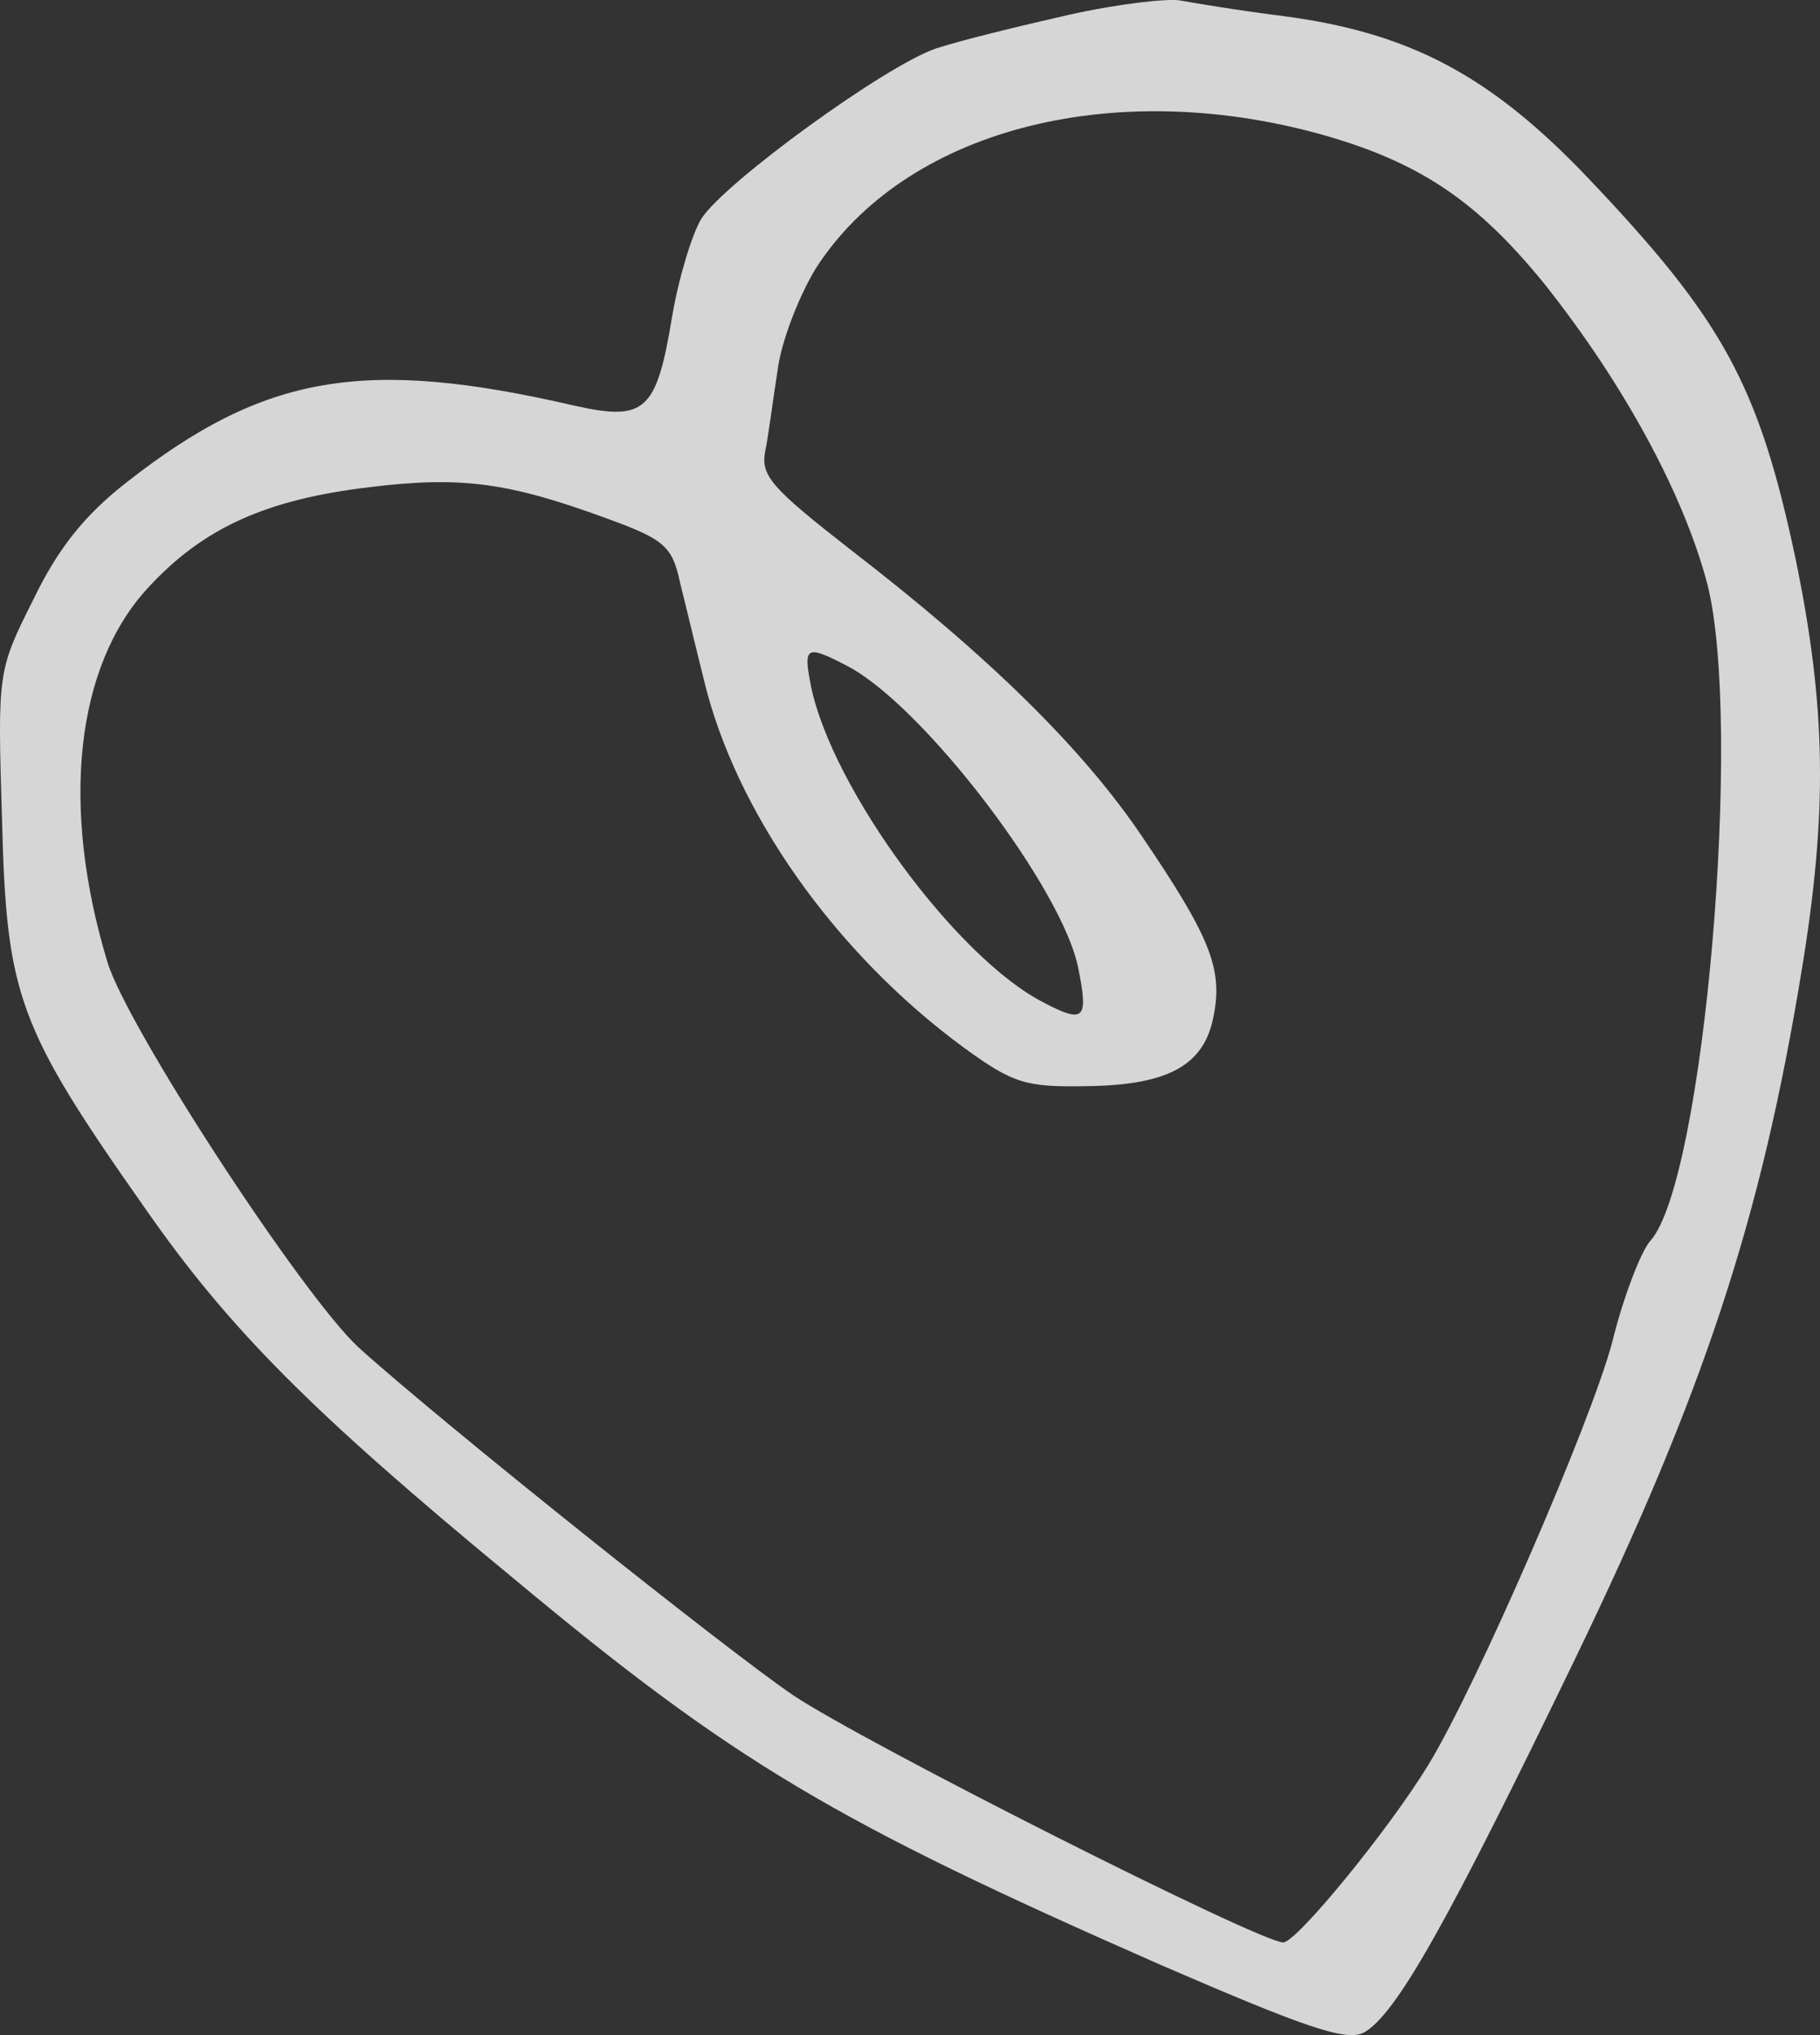 <?xml version="1.0" encoding="UTF-8"?> <svg xmlns="http://www.w3.org/2000/svg" width="34" height="38" viewBox="0 0 34 38" fill="none"><rect x="0" y="0" width="34" height="38" fill="#333333" stroke="none"/> <path opacity="0.8" d="M19.959 0.279C19.039 0.487 17.931 0.758 17.492 0.903C16.552 1.215 13.521 3.419 13.103 4.084C12.935 4.354 12.684 5.165 12.559 5.893C12.266 7.681 12.057 7.868 10.741 7.577C6.79 6.662 4.929 6.995 2.358 9.012C1.585 9.615 1.083 10.239 0.623 11.195C-0.046 12.526 -0.046 12.546 0.038 15.312C0.122 18.597 0.331 19.179 2.714 22.568C4.281 24.813 5.807 26.352 9.591 29.471C13.709 32.901 15.569 34.003 21.673 36.685C24.411 37.87 25.143 38.12 25.477 37.954C26.084 37.621 27.066 35.854 29.428 30.968C31.832 25.998 32.898 22.755 33.651 18.16C34.152 15.145 34.111 13.191 33.546 10.446C32.856 7.182 32.187 5.976 29.679 3.336C27.84 1.402 26.334 0.612 23.972 0.3C23.136 0.196 22.279 0.051 22.049 0.009C21.819 -0.033 20.879 0.071 19.959 0.279ZM24.662 2.504C26.523 3.024 27.589 3.752 28.843 5.29C30.348 7.182 31.456 9.24 31.895 10.904C32.564 13.524 31.832 22.069 30.829 23.171C30.661 23.358 30.327 24.21 30.118 25.063C29.721 26.56 27.589 31.467 26.69 32.943C25.958 34.149 24.223 36.27 23.972 36.27C23.533 36.27 16.154 32.548 14.817 31.654C13.562 30.801 8.274 26.581 6.706 25.167C5.661 24.21 2.358 19.158 2.003 17.952C1.125 15.041 1.418 12.442 2.755 10.987C3.801 9.843 4.992 9.324 6.915 9.095C8.629 8.887 9.507 9.012 11.326 9.677C12.413 10.072 12.559 10.197 12.705 10.883C12.81 11.299 12.998 12.089 13.144 12.671C13.73 15.145 15.59 17.786 17.994 19.553C18.935 20.239 19.165 20.302 20.314 20.281C21.84 20.26 22.509 19.886 22.676 18.95C22.844 18.077 22.593 17.474 21.338 15.623C20.231 13.981 18.475 12.255 15.883 10.259C14.419 9.116 14.21 8.887 14.294 8.43C14.357 8.139 14.44 7.452 14.524 6.933C14.587 6.392 14.921 5.54 15.235 5.02C16.886 2.442 20.732 1.423 24.662 2.504ZM15.841 12.442C17.262 13.191 19.875 16.622 20.147 18.098C20.335 19.033 20.252 19.116 19.499 18.721C17.869 17.89 15.548 14.729 15.151 12.817C15.005 12.068 15.047 12.027 15.841 12.442Z" fill="white"></path> </svg> 